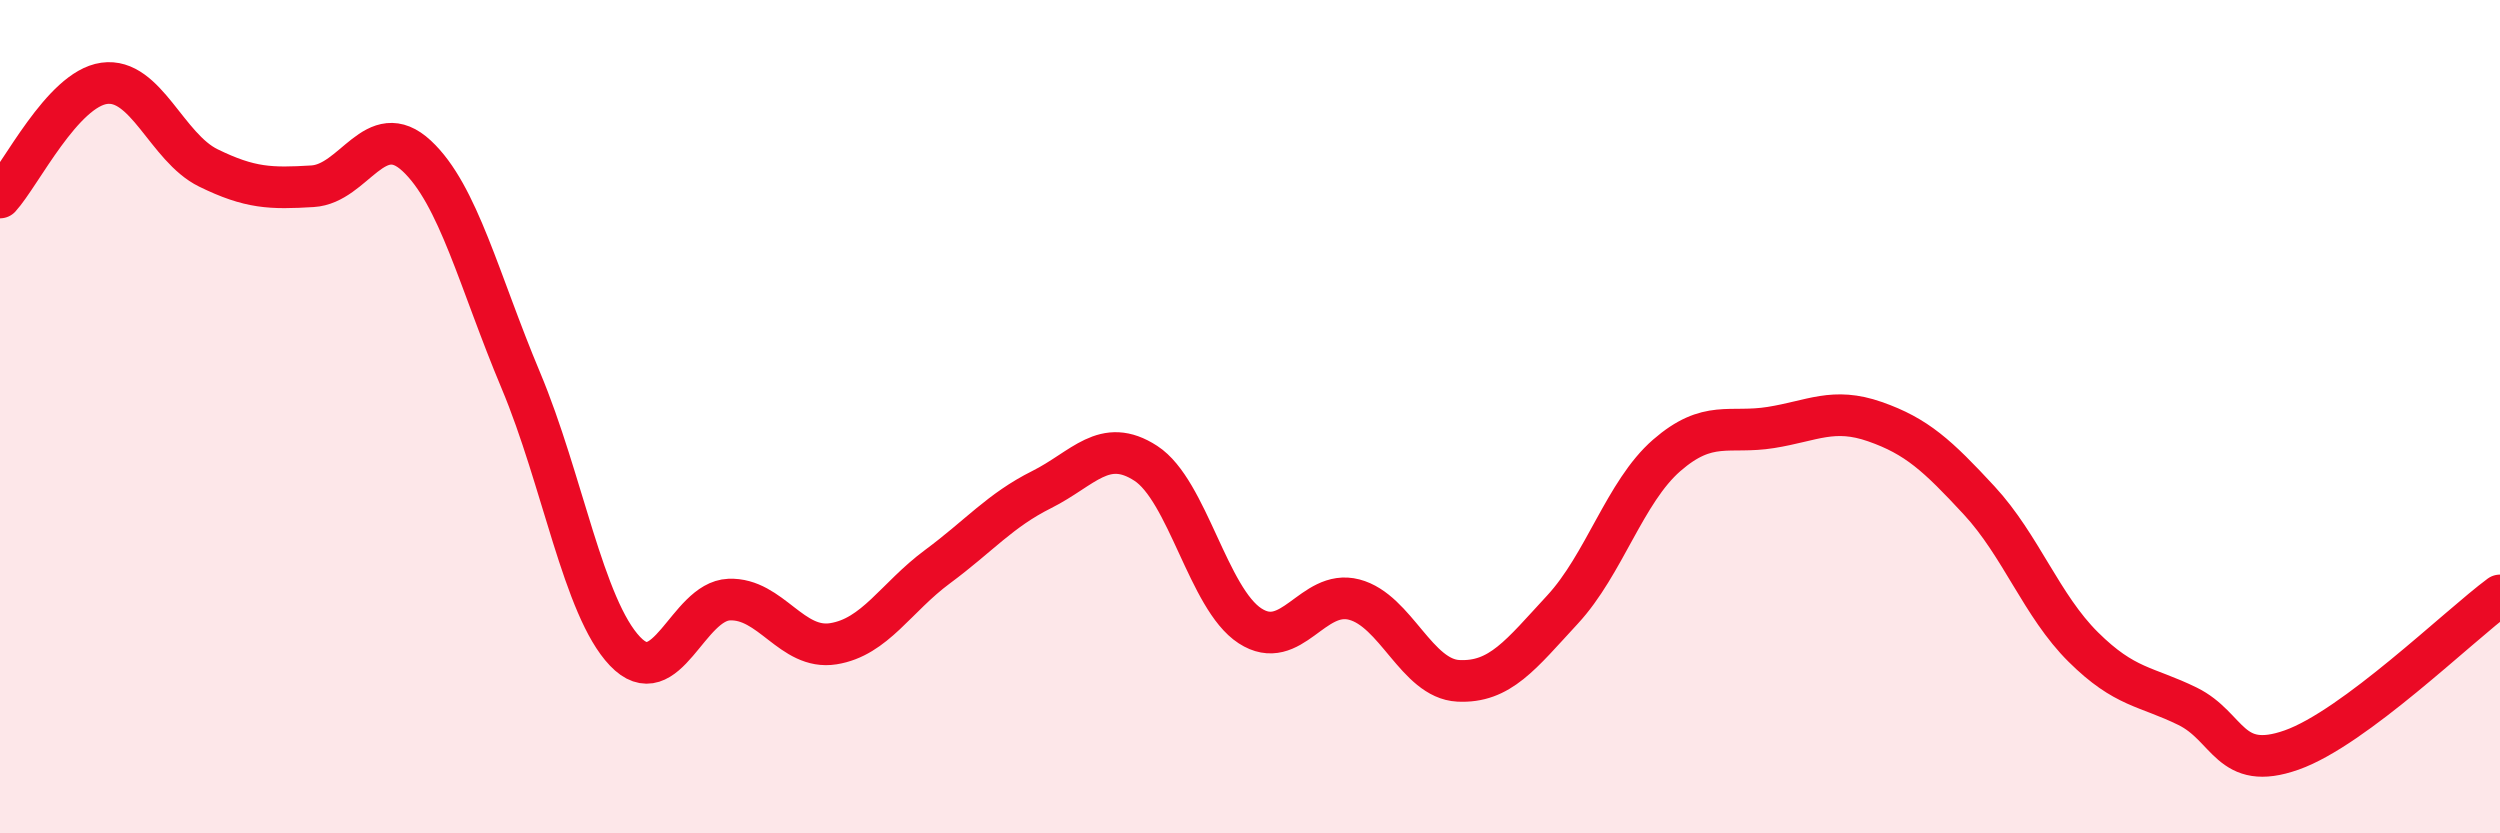 
    <svg width="60" height="20" viewBox="0 0 60 20" xmlns="http://www.w3.org/2000/svg">
      <path
        d="M 0,4.74 C 0.5,4.19 1.5,2.14 2.5,2 C 3.5,1.86 4,3.54 5,4.03 C 6,4.52 6.5,4.53 7.5,4.47 C 8.5,4.41 9,2.81 10,3.74 C 11,4.67 11.5,6.75 12.5,9.13 C 13.5,11.51 14,14.58 15,15.63 C 16,16.68 16.5,14.43 17.5,14.39 C 18.5,14.35 19,15.61 20,15.45 C 21,15.29 21.5,14.34 22.5,13.6 C 23.5,12.86 24,12.25 25,11.75 C 26,11.25 26.5,10.47 27.5,11.12 C 28.5,11.77 29,14.37 30,15.02 C 31,15.67 31.5,14.13 32.5,14.39 C 33.5,14.65 34,16.29 35,16.34 C 36,16.39 36.5,15.71 37.5,14.63 C 38.5,13.55 39,11.8 40,10.93 C 41,10.06 41.5,10.42 42.5,10.26 C 43.5,10.1 44,9.77 45,10.12 C 46,10.47 46.5,10.93 47.5,12.01 C 48.5,13.09 49,14.54 50,15.53 C 51,16.52 51.5,16.46 52.5,16.95 C 53.5,17.44 53.5,18.53 55,18 C 56.5,17.47 59,15.03 60,14.29L60 20L0 20Z"
        fill="#EB0A25"
        opacity="0.1"
        stroke-linecap="round"
        stroke-linejoin="round"
      />
      <path
        d="M 0,4.74 C 0.5,4.19 1.5,2.14 2.5,2 C 3.5,1.86 4,3.54 5,4.03 C 6,4.52 6.5,4.53 7.5,4.47 C 8.5,4.41 9,2.81 10,3.74 C 11,4.67 11.5,6.75 12.5,9.13 C 13.5,11.51 14,14.58 15,15.63 C 16,16.68 16.5,14.43 17.5,14.39 C 18.5,14.35 19,15.61 20,15.45 C 21,15.29 21.5,14.34 22.5,13.6 C 23.5,12.86 24,12.25 25,11.75 C 26,11.25 26.5,10.47 27.5,11.12 C 28.5,11.77 29,14.37 30,15.02 C 31,15.67 31.5,14.13 32.5,14.39 C 33.5,14.65 34,16.29 35,16.34 C 36,16.39 36.5,15.71 37.5,14.63 C 38.5,13.55 39,11.8 40,10.93 C 41,10.06 41.5,10.42 42.5,10.26 C 43.5,10.1 44,9.77 45,10.12 C 46,10.47 46.5,10.93 47.5,12.01 C 48.5,13.09 49,14.54 50,15.53 C 51,16.52 51.5,16.46 52.5,16.95 C 53.5,17.44 53.5,18.53 55,18 C 56.5,17.47 59,15.03 60,14.29"
        stroke="#EB0A25"
        stroke-width="1"
        fill="none"
        stroke-linecap="round"
        stroke-linejoin="round"
      />
    </svg>
  